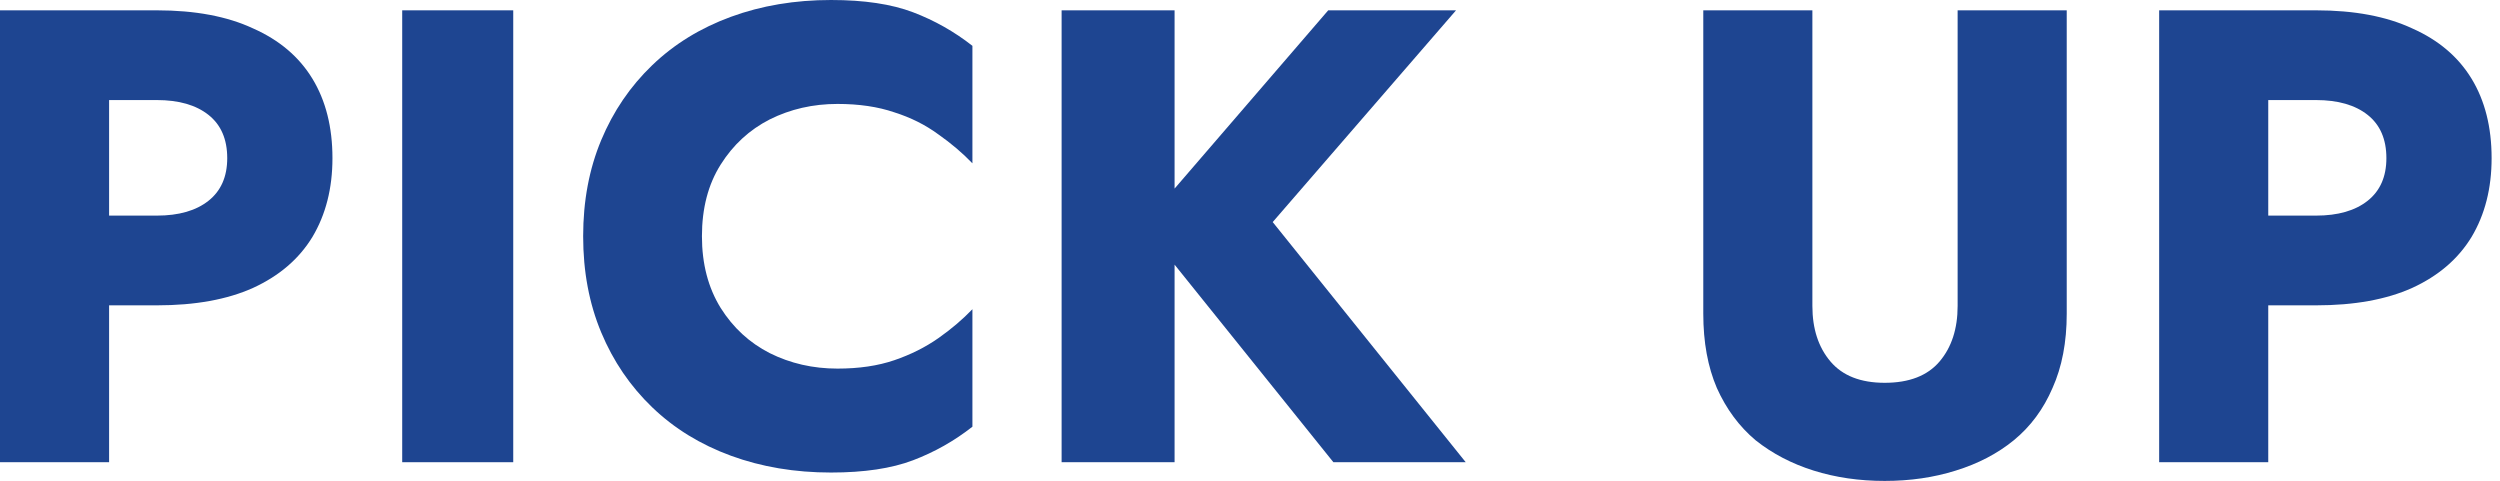 <svg width="213" height="41" viewBox="0 0 213 41" fill="none" xmlns="http://www.w3.org/2000/svg">
<path d="M0 0.88H9.295V39.38H0V0.88ZM5.83 8.525V0.88H13.365C16.628 0.88 19.36 1.393 21.56 2.42C23.797 3.41 25.483 4.84 26.62 6.71C27.757 8.58 28.325 10.835 28.325 13.475C28.325 16.042 27.757 18.278 26.62 20.185C25.483 22.055 23.797 23.503 21.56 24.53C19.36 25.52 16.628 26.015 13.365 26.015H5.83V18.37H13.365C15.235 18.37 16.702 17.948 17.765 17.105C18.828 16.262 19.36 15.052 19.36 13.475C19.36 11.862 18.828 10.633 17.765 9.79C16.702 8.947 15.235 8.525 13.365 8.525H5.83Z" fill="#1E4591"/>
<path d="M34.268 0.88H43.728V39.38H34.268V0.88Z" fill="#1E4591"/>
<path d="M59.805 20.13C59.805 22.477 60.336 24.512 61.4 26.235C62.463 27.922 63.856 29.205 65.58 30.085C67.34 30.965 69.265 31.405 71.355 31.405C73.188 31.405 74.801 31.167 76.195 30.69C77.588 30.213 78.835 29.59 79.935 28.82C81.035 28.05 82.006 27.225 82.85 26.345V36.355C81.31 37.565 79.623 38.518 77.79 39.215C75.956 39.912 73.628 40.26 70.805 40.26C67.725 40.26 64.883 39.783 62.28 38.83C59.676 37.877 57.44 36.502 55.57 34.705C53.7 32.908 52.251 30.782 51.225 28.325C50.198 25.868 49.685 23.137 49.685 20.13C49.685 17.123 50.198 14.392 51.225 11.935C52.251 9.478 53.7 7.352 55.57 5.555C57.44 3.758 59.676 2.383 62.28 1.43C64.883 0.477 67.725 0 70.805 0C73.628 0 75.956 0.348 77.79 1.045C79.623 1.742 81.31 2.695 82.85 3.905V13.915C82.006 13.035 81.035 12.21 79.935 11.44C78.835 10.633 77.588 10.01 76.195 9.57C74.801 9.093 73.188 8.855 71.355 8.855C69.265 8.855 67.34 9.295 65.58 10.175C63.856 11.055 62.463 12.338 61.4 14.025C60.336 15.712 59.805 17.747 59.805 20.13Z" fill="#1E4591"/>
<path d="M90.449 0.88H100.074V39.38H90.449V0.88ZM113.164 0.88H124.054L108.434 18.92L124.879 39.38H113.604L97.379 19.195L113.164 0.88Z" fill="#1E4591"/>
<path d="M145.12 0.88H154.415V26.07C154.415 28.013 154.929 29.59 155.956 30.8C156.982 32.01 158.522 32.615 160.576 32.615C162.665 32.615 164.224 32.01 165.251 30.8C166.277 29.59 166.79 28.013 166.79 26.07V0.88H176.085V26.73C176.085 29.15 175.682 31.258 174.876 33.055C174.106 34.852 173.006 36.337 171.576 37.51C170.182 38.647 168.532 39.508 166.626 40.095C164.756 40.682 162.739 40.975 160.576 40.975C158.412 40.975 156.395 40.682 154.525 40.095C152.655 39.508 151.006 38.647 149.576 37.51C148.182 36.337 147.082 34.852 146.275 33.055C145.505 31.258 145.12 29.15 145.12 26.73V0.88Z" fill="#1E4591"/>
<path d="M183.96 0.88H193.255V39.38H183.96V0.88ZM189.79 8.525V0.88H197.325C200.588 0.88 203.32 1.393 205.52 2.42C207.757 3.41 209.443 4.84 210.58 6.71C211.717 8.58 212.285 10.835 212.285 13.475C212.285 16.042 211.717 18.278 210.58 20.185C209.443 22.055 207.757 23.503 205.52 24.53C203.32 25.52 200.588 26.015 197.325 26.015H189.79V18.37H197.325C199.195 18.37 200.662 17.948 201.725 17.105C202.788 16.262 203.32 15.052 203.32 13.475C203.32 11.862 202.788 10.633 201.725 9.79C200.662 8.947 199.195 8.525 197.325 8.525H189.79Z" fill="#1E4591"/>
</svg>
